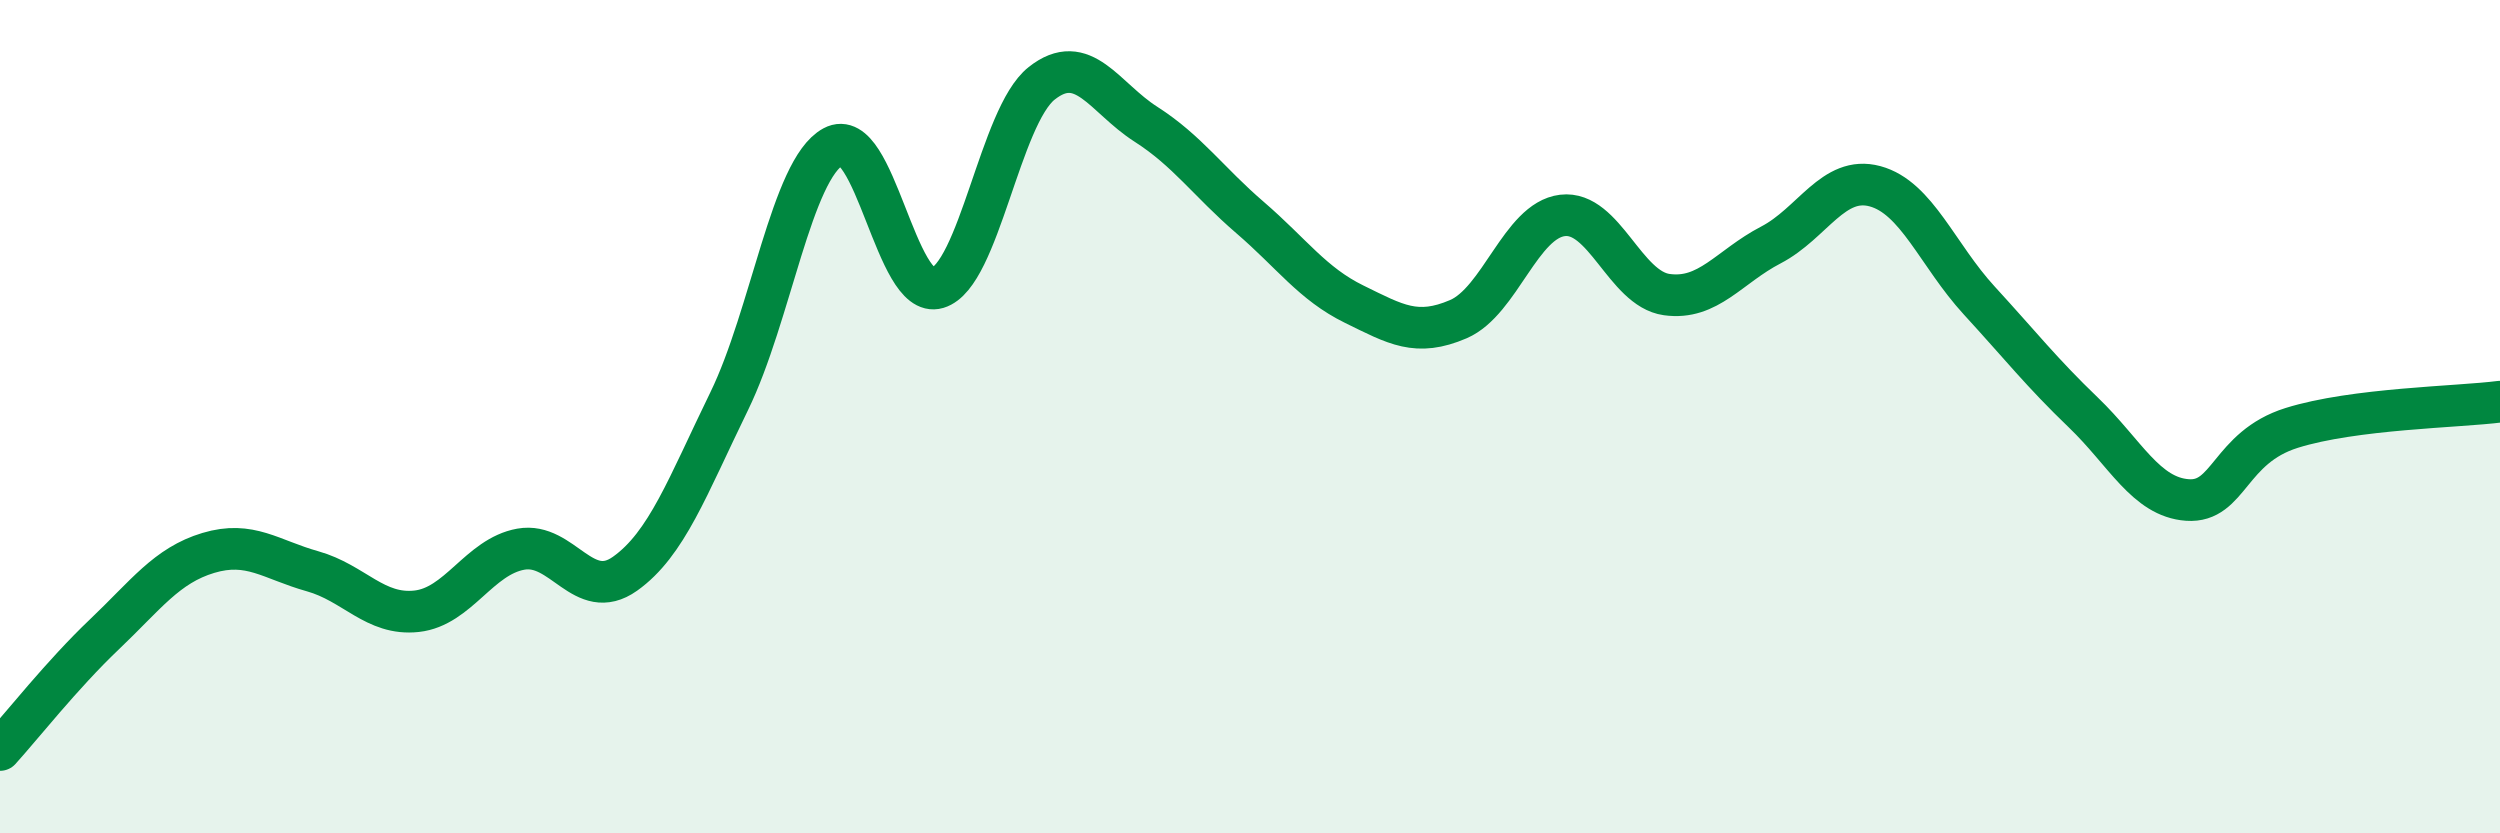 
    <svg width="60" height="20" viewBox="0 0 60 20" xmlns="http://www.w3.org/2000/svg">
      <path
        d="M 0,18 C 0.5,17.45 1.5,16.18 2.5,15.23 C 3.5,14.28 4,13.57 5,13.27 C 6,12.97 6.5,13.43 7.5,13.71 C 8.5,13.99 9,14.78 10,14.67 C 11,14.56 11.5,13.36 12.5,13.18 C 13.5,13 14,14.48 15,13.77 C 16,13.06 16.5,11.68 17.5,9.63 C 18.5,7.58 19,4.06 20,3.52 C 21,2.98 21.5,7.21 22.5,6.91 C 23.5,6.61 24,2.79 25,2 C 26,1.21 26.5,2.34 27.5,2.98 C 28.5,3.62 29,4.36 30,5.22 C 31,6.08 31.5,6.81 32.5,7.3 C 33.5,7.79 34,8.09 35,7.66 C 36,7.23 36.5,5.29 37.5,5.17 C 38.5,5.05 39,6.93 40,7.07 C 41,7.21 41.5,6.4 42.5,5.88 C 43.5,5.36 44,4.2 45,4.47 C 46,4.74 46.5,6.12 47.5,7.21 C 48.5,8.3 49,8.94 50,9.9 C 51,10.86 51.5,11.93 52.5,12 C 53.5,12.07 53.5,10.74 55,10.27 C 56.5,9.8 59,9.77 60,9.64L60 20L0 20Z"
        fill="#008740"
        opacity="0.1"
        stroke-linecap="round"
        stroke-linejoin="round"
      />
      <path
        d="M 0,18 C 0.5,17.45 1.5,16.18 2.5,15.23 C 3.5,14.28 4,13.57 5,13.27 C 6,12.97 6.5,13.43 7.5,13.71 C 8.5,13.99 9,14.78 10,14.67 C 11,14.56 11.5,13.36 12.5,13.18 C 13.5,13 14,14.48 15,13.77 C 16,13.06 16.5,11.68 17.5,9.63 C 18.5,7.58 19,4.06 20,3.52 C 21,2.98 21.5,7.21 22.5,6.91 C 23.5,6.61 24,2.79 25,2 C 26,1.21 26.5,2.34 27.5,2.98 C 28.5,3.62 29,4.36 30,5.22 C 31,6.08 31.5,6.81 32.5,7.3 C 33.5,7.79 34,8.09 35,7.66 C 36,7.23 36.5,5.29 37.5,5.17 C 38.5,5.05 39,6.93 40,7.07 C 41,7.21 41.5,6.4 42.5,5.88 C 43.5,5.36 44,4.2 45,4.47 C 46,4.74 46.5,6.12 47.5,7.21 C 48.5,8.3 49,8.94 50,9.9 C 51,10.86 51.5,11.93 52.5,12 C 53.5,12.07 53.5,10.74 55,10.27 C 56.5,9.8 59,9.77 60,9.64"
        stroke="#008740"
        stroke-width="1"
        fill="none"
        stroke-linecap="round"
        stroke-linejoin="round"
      />
    </svg>
  